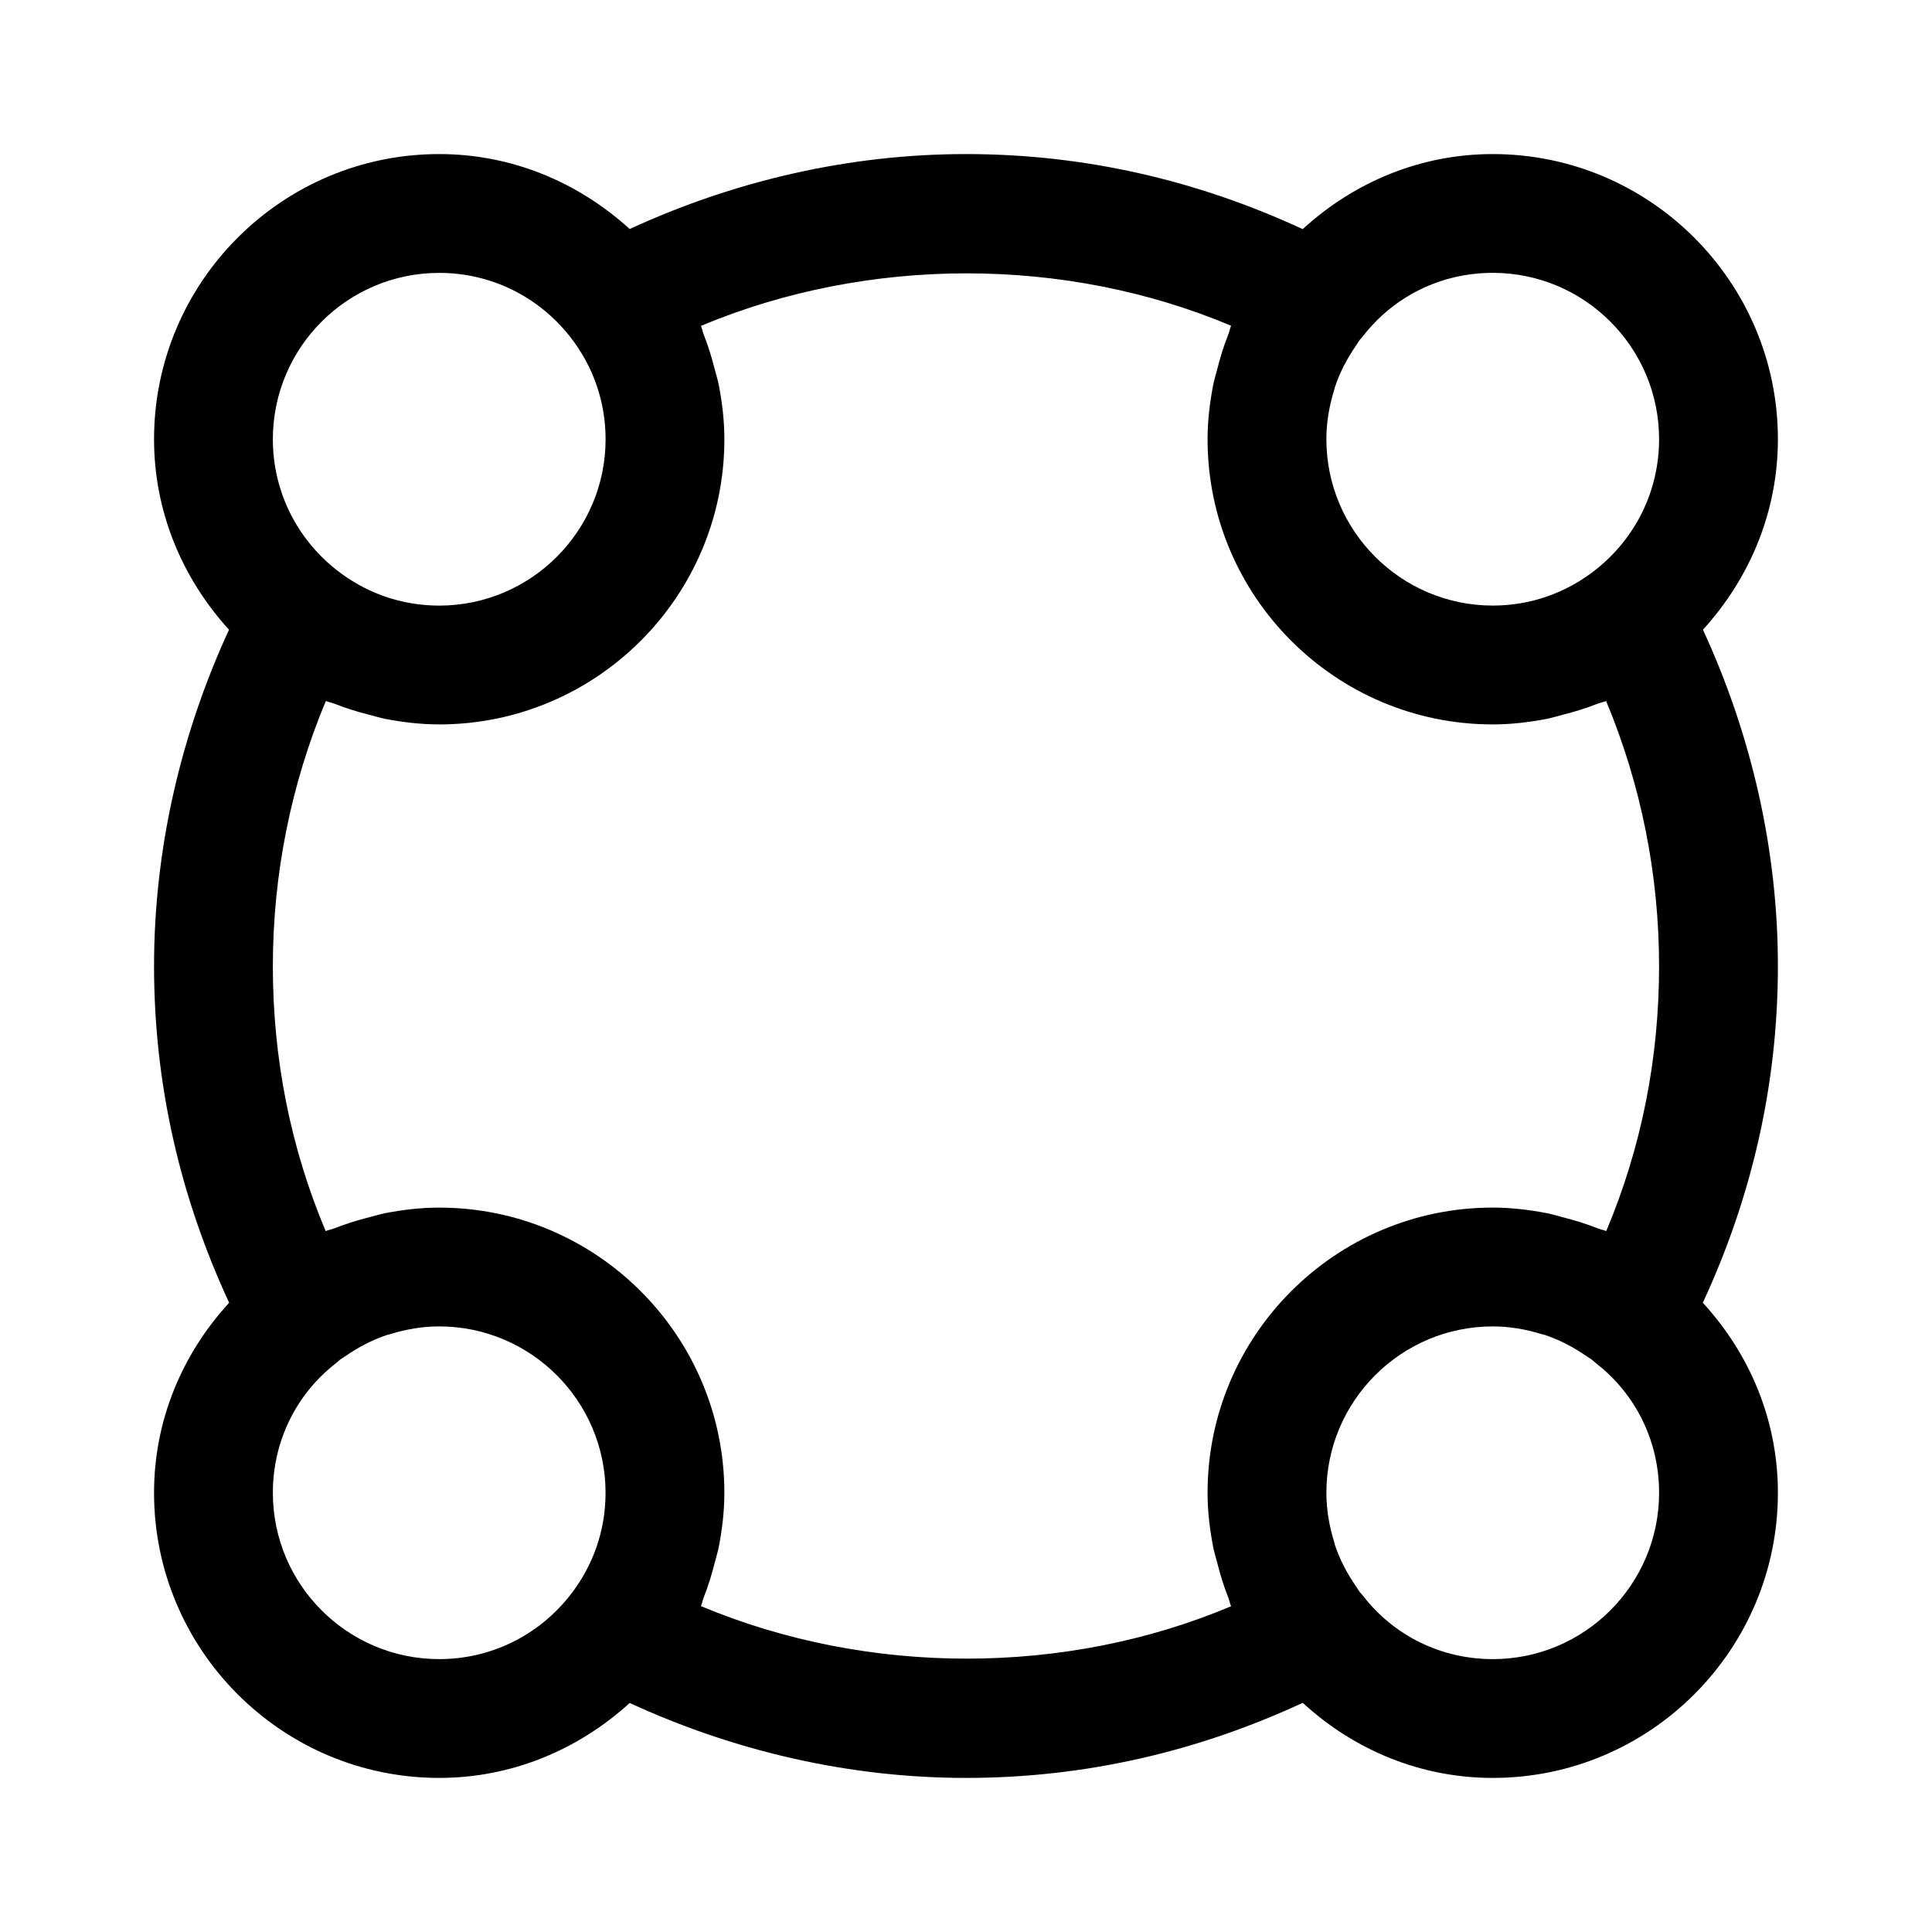 <?xml version="1.0" encoding="UTF-8"?>
<!-- Uploaded to: ICON Repo, www.svgrepo.com, Generator: ICON Repo Mixer Tools -->
<svg fill="#000000" width="800px" height="800px" version="1.1" viewBox="144 144 512 512" xmlns="http://www.w3.org/2000/svg">
 <path d="m595.3 310.88c12.559-13.797 19.863-31.477 19.863-50.484 0-41.656-33.906-75.566-75.562-75.566-19.078 0-36.691 7.352-50.367 19.898-27.938-12.953-57.816-19.898-89.238-19.898-30.922 0-61.379 7.074-89.121 19.863-13.797-12.555-31.477-19.863-50.484-19.863-41.656 0-75.566 33.91-75.566 75.566 0 19.012 7.305 36.688 19.863 50.484-12.785 27.738-19.863 58.199-19.863 89.121 0 31.422 6.941 61.305 19.902 89.242-12.551 13.676-19.902 31.289-19.902 50.363 0 41.656 33.91 75.562 75.566 75.562 19.012 0 36.688-7.305 50.484-19.863 27.738 12.789 58.199 19.863 89.121 19.863 31.422 0 61.305-6.941 89.242-19.902 13.676 12.555 31.289 19.902 50.363 19.902 41.656 0 75.562-33.906 75.562-75.562 0-19.078-7.352-36.691-19.898-50.367 12.957-27.941 19.898-57.82 19.898-89.238 0-30.922-7.074-61.383-19.863-89.121zm-334.91-94.562c13.59 0 26.238 6.172 34.688 16.914 6.148 7.852 9.41 17.242 9.41 27.164 0 24.312-19.781 44.094-44.094 44.094-9.922 0-19.312-3.258-27.164-9.41-10.746-8.445-16.918-21.094-16.918-34.684 0-24.316 19.762-44.078 44.078-44.078zm34.684 350.45c-8.445 10.742-21.094 16.914-34.684 16.914-24.316 0-44.078-19.762-44.078-44.074 0-13.613 6.129-26.156 16.809-34.418 0.332-0.258 0.625-0.535 0.922-0.809 0.438-0.328 0.906-0.582 1.352-0.891 3.496-2.434 7.223-4.402 11.176-5.719 0.293-0.098 0.605-0.137 0.902-0.23 4.144-1.277 8.461-2.031 12.91-2.031 24.312 0 44.094 19.781 44.094 44.094 0.008 9.926-3.25 19.312-9.402 27.164zm244.53 16.914c-13.613 0-26.156-6.129-34.418-16.809-0.258-0.332-0.535-0.621-0.809-0.922-0.328-0.438-0.586-0.91-0.895-1.355-2.434-3.496-4.398-7.223-5.715-11.172-0.098-0.297-0.137-0.605-0.23-0.906-1.277-4.144-2.031-8.461-2.031-12.91 0-24.312 19.781-44.094 44.094-44.094 4.445 0 8.766 0.75 12.914 2.031 0.285 0.09 0.59 0.129 0.875 0.223 3.941 1.309 7.652 3.269 11.141 5.684 0.469 0.324 0.961 0.594 1.418 0.938 0.301 0.273 0.59 0.551 0.918 0.805 10.684 8.254 16.812 20.801 16.812 34.414 0 24.312-19.762 44.074-44.074 44.074zm30.07-113.43c-0.727-0.316-1.527-0.426-2.262-0.719-3.059-1.223-6.188-2.18-9.383-2.984-1.41-0.355-2.789-0.801-4.223-1.074-4.644-0.883-9.371-1.453-14.207-1.453-41.676 0-75.582 33.906-75.582 75.582 0 4.836 0.566 9.562 1.453 14.207 0.273 1.434 0.719 2.812 1.074 4.223 0.805 3.195 1.766 6.324 2.984 9.383 0.293 0.734 0.402 1.535 0.719 2.262-43.828 18.469-96.062 18.551-140.49-0.039 0.32-0.73 0.43-1.535 0.723-2.273 1.203-3.016 2.144-6.109 2.941-9.258 0.367-1.453 0.824-2.867 1.105-4.344 0.879-4.629 1.438-9.34 1.438-14.156 0-41.676-33.906-75.582-75.582-75.582-4.836 0-9.562 0.566-14.207 1.453-1.434 0.273-2.812 0.719-4.223 1.074-3.195 0.805-6.324 1.766-9.383 2.984-0.734 0.293-1.535 0.402-2.262 0.719-9.301-22.105-13.996-45.66-13.996-70.258 0-24.211 4.816-48.195 14.043-70.234 0.73 0.32 1.535 0.43 2.273 0.723 3.016 1.203 6.109 2.144 9.258 2.941 1.453 0.367 2.867 0.824 4.344 1.105 4.633 0.879 9.344 1.441 14.16 1.441 41.676 0 75.582-33.906 75.582-75.582 0-4.816-0.562-9.527-1.438-14.156-0.281-1.48-0.742-2.891-1.105-4.344-0.797-3.152-1.742-6.242-2.941-9.258-0.297-0.742-0.406-1.543-0.727-2.277 44.422-18.594 96.656-18.512 140.49-0.039-0.316 0.727-0.426 1.527-0.719 2.262-1.223 3.059-2.18 6.188-2.984 9.383-0.355 1.41-0.801 2.789-1.074 4.223-0.883 4.644-1.453 9.371-1.453 14.207 0 41.676 33.906 75.582 75.582 75.582 4.816 0 9.527-0.562 14.156-1.438 1.477-0.281 2.891-0.738 4.344-1.105 3.152-0.797 6.242-1.742 9.258-2.941 0.742-0.293 1.543-0.406 2.273-0.723 9.227 22.035 14.043 46.02 14.043 70.23 0 24.598-4.695 48.152-14.004 70.254zm-2.91-175.18c-7.852 6.148-17.242 9.41-27.164 9.41-24.312 0-44.094-19.781-44.094-44.094 0-4.445 0.75-8.766 2.031-12.91 0.09-0.289 0.129-0.594 0.223-0.879 1.309-3.938 3.266-7.648 5.68-11.137 0.324-0.469 0.598-0.965 0.938-1.422 0.273-0.301 0.551-0.59 0.805-0.918 8.262-10.68 20.809-16.812 34.422-16.812 24.312 0 44.074 19.762 44.074 44.078 0 13.59-6.172 26.238-16.914 34.684z"/>
</svg>